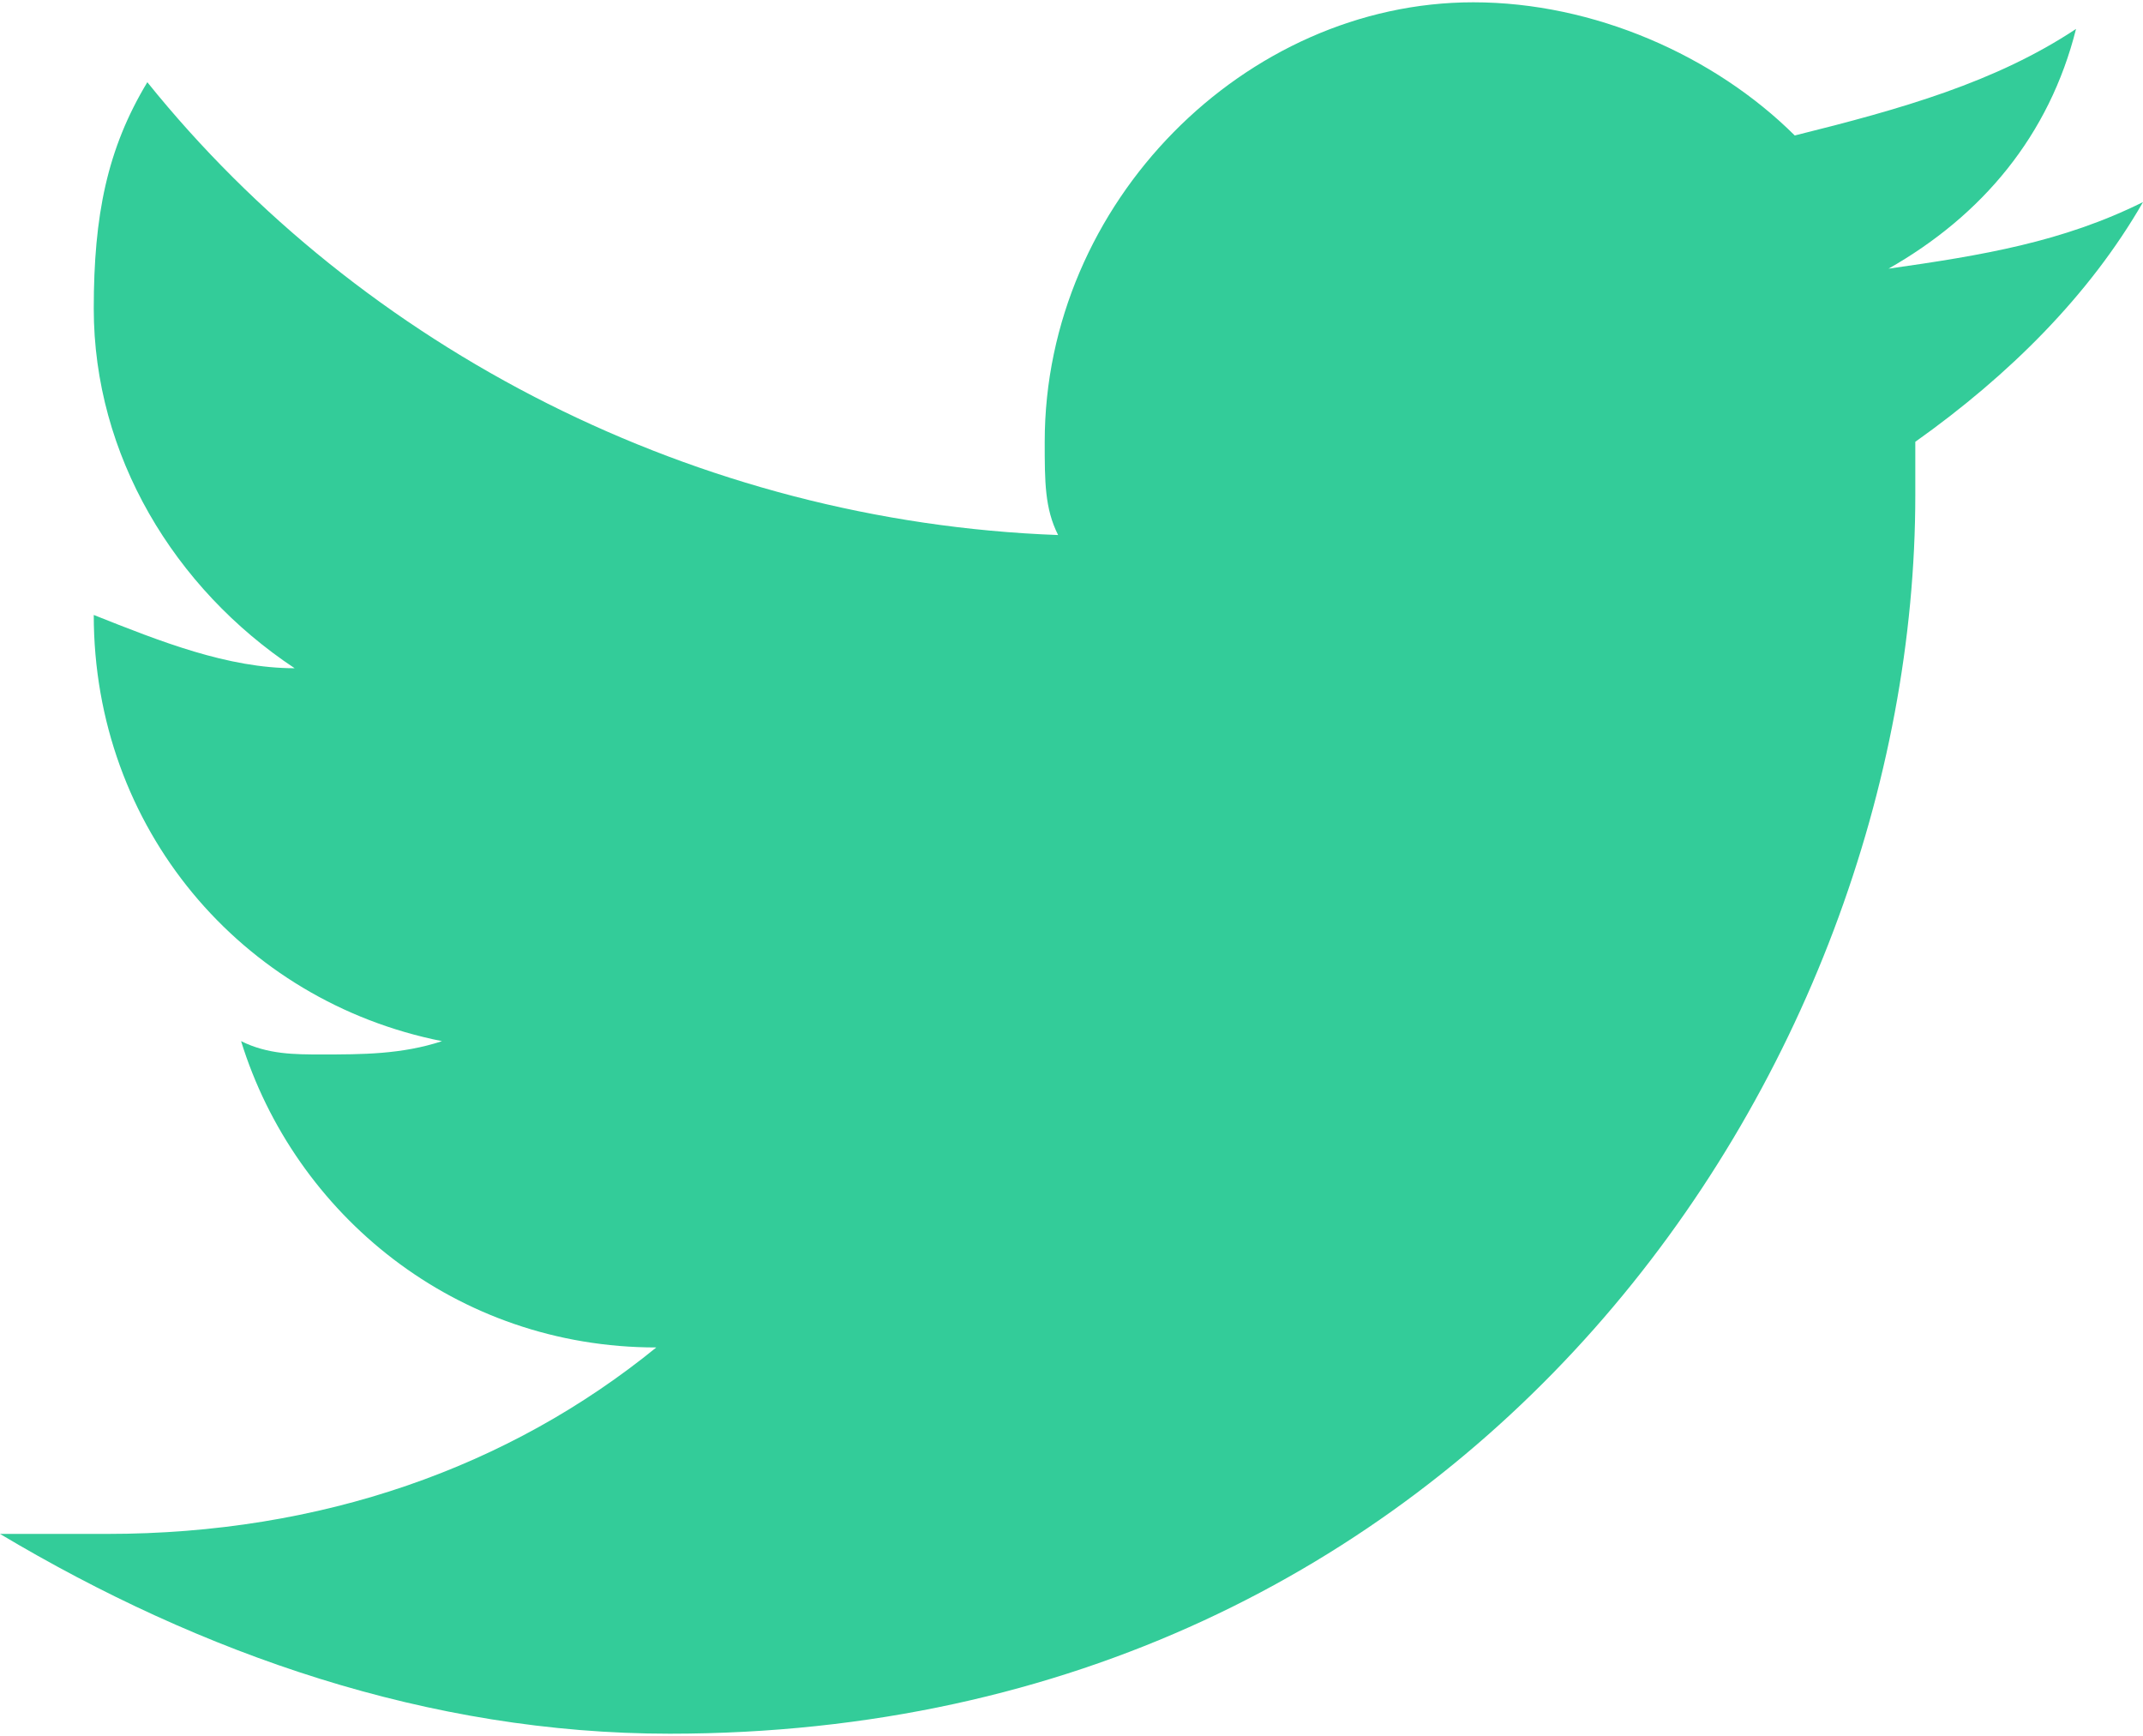 <svg width="50" height="40.5" viewBox="0 0 100 81" xmlns="http://www.w3.org/2000/svg"><path d="M100 9.429c-3.75 1.864-7.5 2.485-11.875 3.107 4.375-2.486 7.5-6.215 8.75-11.186-3.75 2.486-8.125 3.729-13.125 4.971C80 2.593 74.375.107 68.75.107c-10.625 0-20 9.322-20 20.507 0 1.865 0 3.107.625 4.35-16.875-.621-32.5-8.7-42.5-21.128C5 6.943 4.375 10.05 4.375 14.4c0 6.836 3.75 13.05 9.375 16.779-3.125 0-6.25-1.243-9.375-2.486 0 9.943 6.875 18.021 16.25 19.886-1.875.621-3.75.621-5.625.621-1.25 0-2.5 0-3.75-.621 2.5 8.078 10 14.292 19.375 14.292C23.75 68.464 15 71.571 5 71.571H0c9.375 5.593 20 9.322 31.25 9.322 37.5 0 58.125-31.072 58.125-57.793v-2.486C93.75 17.507 97.5 13.78 100 9.43z" fill="#33cc99" fill-rule="nonzero"/></svg>